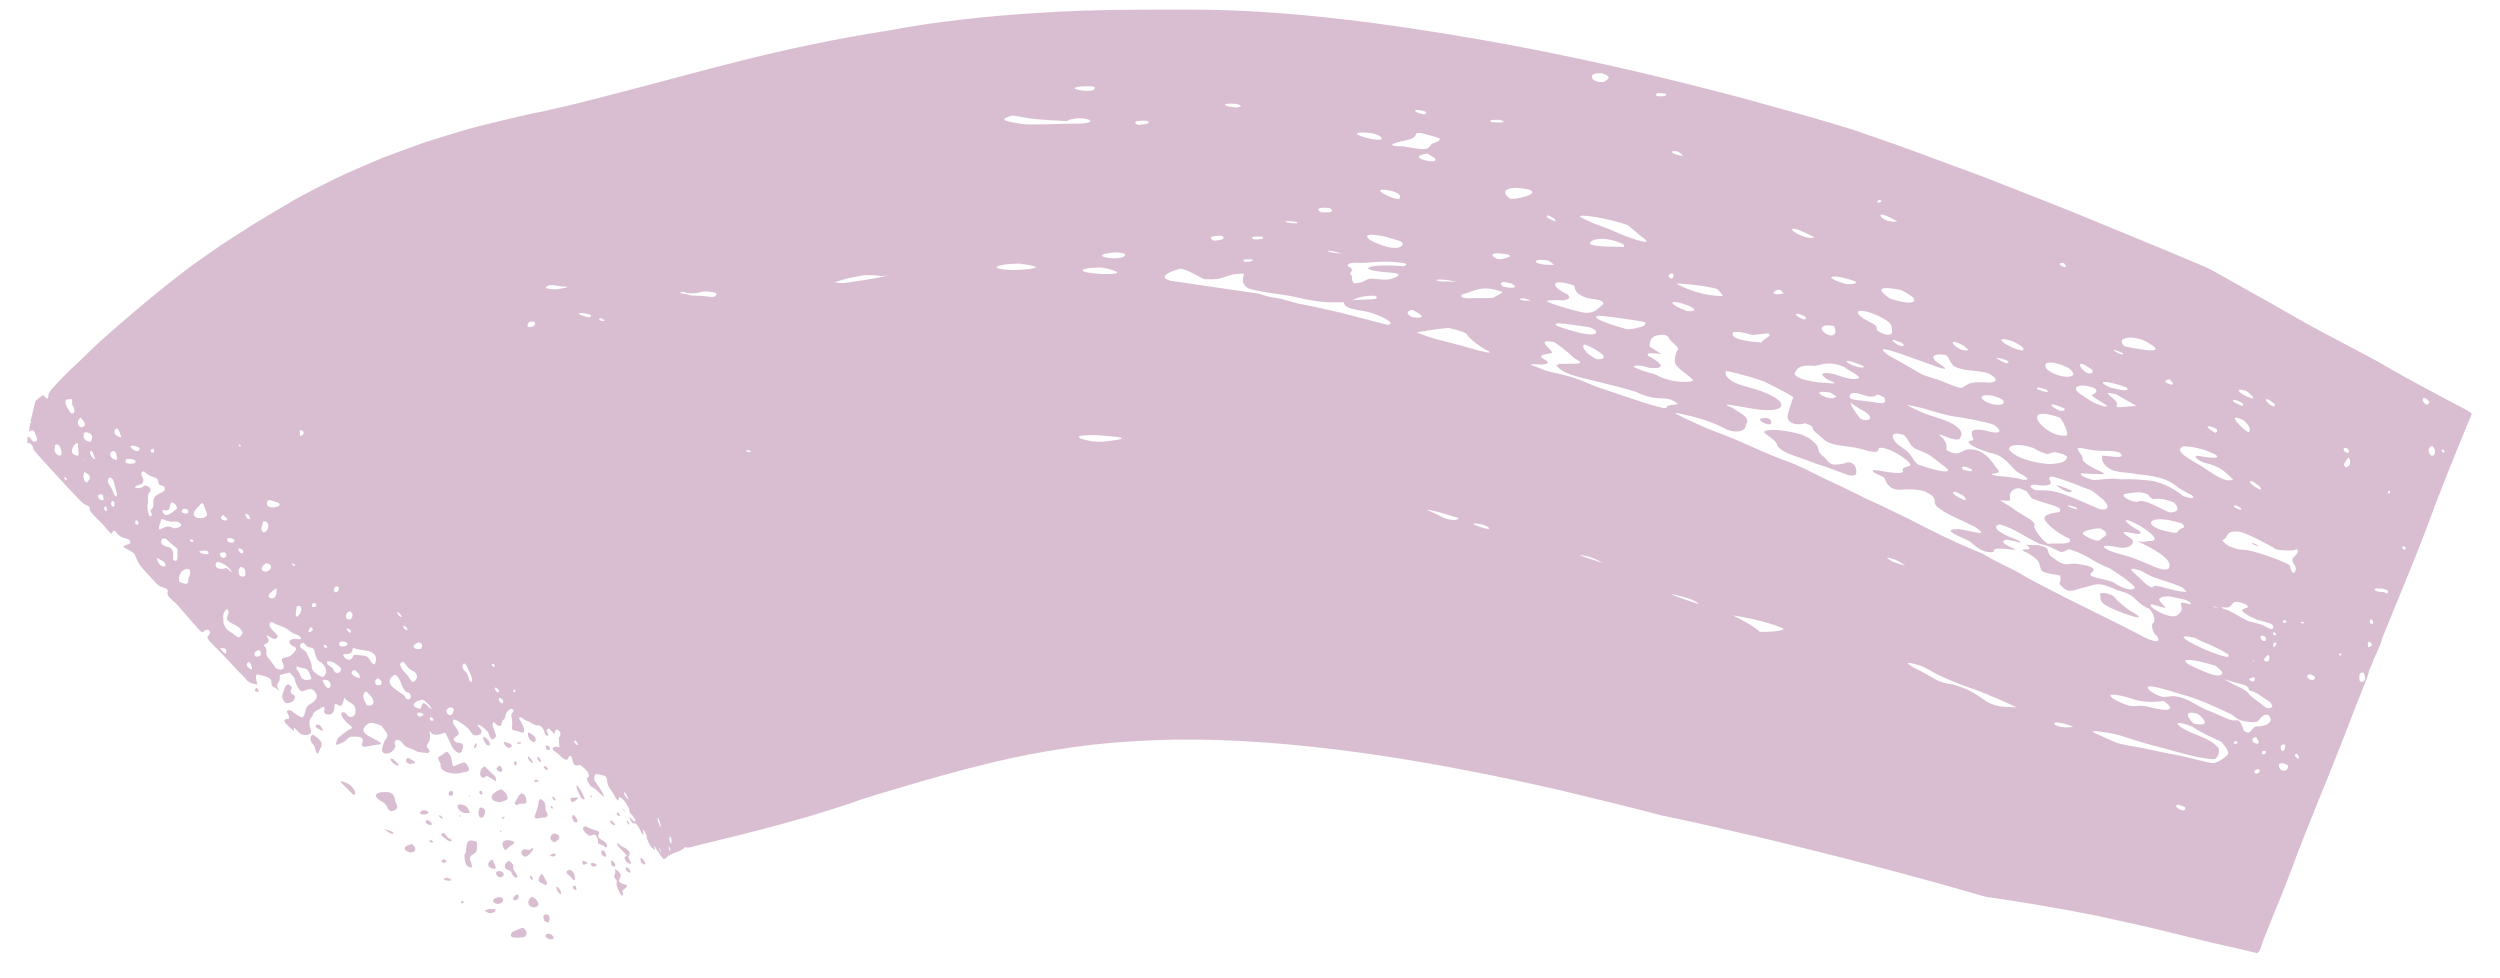 <?xml version="1.0" encoding="UTF-8"?>
<svg id="Livello_1" data-name="Livello 1" xmlns="http://www.w3.org/2000/svg" viewBox="0 0 413.88 161.99">
  <defs>
    <style>
      .cls-1 {
        fill: rgba(202, 163, 192, .71);
      }
    </style>
  </defs>
  <path class="cls-1" d="M409.19,68.56c-2.55,6.16-5.24,12.75-7.36,18.58-2.35,6.26-4.96,12.34-7.46,18.54-.19.86-.53,1.55-.88,2.34-.36.79-.46.82-.71,1.73-.32.8-.51.8-.69,1.75-.24.84-.57,1.53-.86,2.35-1.22,2.98-2.46,6.31-3.64,9.31-2.42,6.22-5.03,12.33-7.41,18.57-.99,2.77-2.36,6.27-3.64,9.31-.64,1.6-1.21,3.05-1.85,4.64-.28.68-.52,1.92-1.02,2.13-1.03-.25-1.89-.46-2.91-.71-4.08-.9-7.55-1.73-11.65-2.77-.93-.23-1.92-.46-2.92-.71-3.03-.67-6.11-1.37-9.17-2.05-6.48-1.26-12.83-2.34-18.36-3.12-12.92-3.77-24.82-6.79-36.37-9.6-5.76-1.31-11.49-2.7-17.15-3.84-5.64-1.49-11.2-2.82-16.91-4.2-10.91-2.49-22-4.68-32.76-6.17-10.76-1.49-21.2-2.31-30.82-2.2-4.79.1-9.42.36-13.92.86-4.5.54-8.93,1.26-13.48,2.25-4.57,1-9.38,2.28-14.67,3.8-2.54.76-5.08,1.52-7.6,2.25-.93.29-1.85.58-2.75.87-.87.33-1.76.63-2.71.94-.99.32-1.99.64-3.01.96-2,.63-4.24,1.27-6.5,1.89-4.51,1.25-9.43,2.46-14,3.57-.34.09-.64.16-.94.24-.38.09-.32.09-.44.12-.16.05-.34.09-.56.09-.35.21-.73-.25-.93.22-.1.02-.49.37-.72.43-.24.13-.61.17-.78.26-.2.09-.4.15-.58.28-.18.15-.35.26-.46.11.05.15-.18.34-.28.43-.12.1-.25.16-.37.2-.12.18-.64-.66-.83-1-.34-.39-.38-.43-.67-1-.26-.32-.19-.03-.02.34.11.35-.19.04-.61-.29-.13-.13-.82-1.41-.78-1.73.16-.19-.74-1.67-.6-.99.07.24.26,1.18-.27.3-.05-.15-.46-1.16-.92-1.47-.31-.18-.42-.03-.46-.02-.41-.42-.58-.82-.56-1.1,0,0,1.37,1.54.88.36-.32-.56-.48-.71-.77-.96-.34-.6,0-.24-.21-.83-.49-.91-.92-1.55-1.56-1.88-.3.33-.03,1.13-.73.02-.51-1.11-.9-1.24-1.23-2.12-.11-.49-.14-1.52-.64-1.42-.17-.08-1.14-.28-1.19-.3-.2.04-.32.2-.38.42-.05.25-.02.54.12.81.56.89,1.26,1.68,1.47,2.48.21.48-1.27-1.17-1.62-1.32-.66-.32-.81-.61-1.2-1.45-.08-.67.74.04.09-1.31-.72-.74-1.22-1.34-1.57-1.01-.72.01-.84-.35-.96-1.15-.27-.55-.04-.37-.49-.44-.16.38-.14.33-.33.62-.29.13-.75-.27-1.22-.67-.4-.49-.44-.4-.97-.78-.78-.81.69-.78.91-.58-.06-.26-.13-1.57-.1-1.63.57-.54.08-1.35-.4-1.34-.29.28-.21.22-.32.74-.36-.28-.7-.77-.97-.92-.34.17-.49.33-.11.85.18.52-.28.52-.57-.07,0-.47-.52-1.31-1.03-1.27-.73.06-1.41-.63-1.86-.75-.48-.16-.45-.22-1-.58-.35-.15-.46.14-.08.59.45.86.94,1.86.23,1.94-1.14-.51-1.5-.24-1.69-.69.12-.95.09-1.19-.08-2.11-.05-.32.32-.59.36-.82-.27-.54-.58-.33-.89,0-.66.47-.16,1.2-.98,1.63-.15,1.33-.65.95-1.42.21-.47.43.14,1.18.41,2.33,0,.08-.34.52-.63.58-.53-.39-.48-.71-.63-1.1-.59-.87-1.96-1.71-1.76-1.16.94.95.76,1.41-.19,1.58-.96.05-.78-.69-1.77-1.47-.12-.06-1.4-1.15-2.08-1.17-.37.93.64,1.14.88,2.31-.01.58-1.66.75-.37,1.5.49.04,1.55.07.89,1.28-.01.6-.82.77-1.64-.56-.17-.36-1.09-2.33-1.1-2.36-.05-.07-1.74.85-2.38,0-.56-.77.1.68-.29,1.43-.02.03-.42.54-.4.97.41.5.68.64.2.99-.06-.01-1.6-.07-2.02-.35-1.11-.65-1.53-.37-2.21-1.29-.23-.27-.09-.21-.64-.53-.73-.09-.74.45-.55.92.06.44-.64,1.5-1.73,1.31-.77-.22-.43-1.05-.05-2.07.91-1.12.34-1.25-.53-2.53-1.06-.4-1.92-.75-2.5-.07-1.82,1.61,2.32,2.28,2.5,3.15-.08-.03-.68.07-1.26.17-.56.1-1.12.2-1.13.21-.73.15-.97-.06-.71-.78.17-.58-.27-.78-.77-.84-.49-.05-1.09-.01-1.12,0-.7.15-.71.64-1.31.88-1.09.54-1.52.82-.98-.47.06-.32,1.17-1.03,1.8-1.5,1.35-.58.06-.69-.64-1.71-.32-.48-.46-.4-.51-1.19.68-.17.73.1,1.13.6,1.05.44,1.49-.57,1.1-1.62-.4-.52-.4-.44-.97-.79-1.29-.83-.43-1.19-1.06.35-.32.45.02.39-.73.23-1.13-.94-.04,1.1-1.33,1.55-.51-.04-.71.06-1.03-.49-.01-.05.43-.74-.19-.78-.95.69-1.51.6-1.7,1.58-.82.58-.39,1.73-.31,2.06.48.89-.68,1.28-1.66.84-.41-.38-.68-.75-1.1-1.06.07.66.1.65-.36.25-.83-.71-1.99-1.71-.44-1.68.01-.87-.23-.65-.36-1.22.1-.37.61-.19.75-.13,1.05.77,1.79,1.42,2.04.86.29-.48.31-1.65.95-1.9.44-.21,1.73-.99.98-1.99-.05-.07-.28-.64-1.04-.55-.35.07-.61.2-1.17.37-.52-.03-1.1-1.48-1.15-1.73-.08-.82-.58-.89-.81-1.36,0-.04-.44.05-.86.16-.43.12-.85.24-.86.24-.02.86.04.84-.31,1.32-.46.79.8,1.98.05,1.18-.89-.92-1.12-.18-1.15-1.66-.52-.68-1.35-.71-2.32-.96-.52.21.04,1.46,0,1.67-.13-.04-1.3-.08-1.89-.88-.75-.9-.93-.95-1.59-1.67-1.37-1.56-2.82-2.98-4.25-4.45-.36-.43-.77-.82-.32-1.11.41-.48.24-1.03-.38-.96-.82.39-.41.79-1.39-.2-1.28-1.39-3.18-3.78-3.86-4.35-.45-.37-.7-.58-1.08-1.09-.32-.54.17-.5-.2-1.14-.94-.38-1.07-.16-1.92-1.07-.74-.81-1.38-1.46-2.09-2.28-.82-.99-.81-1.13-1.29-2.31-.45-.61-1.76-1.07-1.9-1.31.45-.58,1.52-.17,1.01-1.12-.86-.41-1-.15-1.94-.9-.87-1.36-.9-.01-1.07-.11-.71-.6-1.42-1.63-1.66-1.83-.46-.48-1.46-1.28-1.94-2.09.31-.86-.57-.62-1.12-1.18-.77-.64-1.37-1.46-2.13-2.17-1.4-1.48-2.79-3.02-4.18-4.56-.28-.28-.72-.8-1.11-1.24-.37-.45-.69-.82-.72-.85-.29-1.39-1.02-1.02-1.06-1.14.07-1.42.06-1.3.98-.19.68-.07.84-.17.4-1.16-.56-1.74-1.2.46-1.02-1.09.06-.27.04-.64.17-.82l.13-.11v-.04c-.26-.29-.06-.08-.11-.15v-.03s.03-.1.03-.1l.09-.39c.13-.55.26-1.1.39-1.62.07-.26.14-.52.19-.78.08-.25.11-.54.31-.64.34-.28.68-.55,1.06-.77.18-.12.86,1.42.9-.12-.01-.24.56-.94,1.3-1.73.37-.39.78-.8,1.16-1.2.44-.43.85-.83,1.18-1.17.78-.69,1.53-1.44,2.38-2.27.91-.88,1.82-1.78,2.76-2.62,3.81-3.4,8.33-7.27,13.63-11.35,1.12-.88,2.59-1.89,4.02-2.9.72-.5,1.47-1.02,2.22-1.54.8-.52,1.62-1.04,2.44-1.58,3.2-2.11,6.69-4.11,9.56-5.82,1.4-.8,2.93-1.57,4.5-2.38,1.58-.81,3.22-1.62,4.93-2.36,1.7-.76,3.45-1.51,5.25-2.26,1.76-.67,3.56-1.33,5.37-1.98,1.83-.68,3.6-1.22,5.36-1.75,1.77-.53,3.56-1.08,5.27-1.52,1.69-.41,3.35-.81,4.98-1.21.81-.18,1.62-.38,2.42-.56.41-.08.81-.18,1.19-.26,6.41-1.29,13-3.1,21.22-5.25,1.12-.29,2.26-.6,3.4-.91,1.71-.45,3.43-.91,5.15-1.36l5.44-1.39c7.44-1.84,15.52-3.58,23.55-4.81,7.97-1.53,16.75-2.48,25.42-3,8.71-.58,17.29-.54,25.34-.53,16.09.03,32.9,2.43,47.4,4.93,15.08,2.62,29.41,5.97,43.34,9.65l10.35,2.87c1.73.47,3.41.99,5.11,1.5,1.7.5,3.4,1,5.07,1.62l5.03,1.74,4.95,1.81c3.29,1.22,6.58,2.44,9.89,3.66,3.13,1.23,6.34,2.48,9.58,3.76,3.25,1.27,6.53,2.58,9.75,3.94,3.23,1.33,6.47,2.66,9.67,3.98,1.58.67,3.16,1.33,4.73,1.98,1.55.68,3.13,1.23,4.56,2.1,3.14,1.76,6.19,3.47,9.18,5.14,2.96,1.72,5.87,3.38,8.82,4.94,2.57,1.36,5.14,2.73,7.76,4.1.93.51,1.87,1.03,2.83,1.6,3.57,2.08,7.58,4.17,11.19,6.1.81.44,2.32,1.1,2.55,1.56l-.11-.02ZM265.25,12.15c-2.89-.24-1.7,1.74.3,1.4.61-.43,1.5-.79-.3-1.4ZM402.18,66.49c-1.05-1.27-1.45-.3-.72.37.51.39.75-.24.72-.37ZM275.76,15.53c-.37-.09-2.07-.35-1.48.38,1.96.17,1.52-.35,1.48-.38ZM10.96,66.17c-.45.42.37,1.77.81,2.26.61.14.65-.3.44-.96-.35-.58-.29-.6-.26-1.37-.01-.05-.89.02-.99.06ZM9.2,73.62c-.05.09-.1.19-.13.28l-.02.07c.24.26.06.08.12.14h0s-.03.03-.03.03c0,0-.04.07-.06.1-.11.09-.05.32.01.5.13.35.42.62.82.7.67-.09-.04-1.75-.21-1.79-.27-.09-.32-.1-.49-.04h0ZM13.31,69.16c-.64.5-.52,1.4.17,1.6,1.26-.27.03-1.5-.17-1.6ZM341.66,43.53c-1.9-.12.98,1.39.21.25-.14-.17-.07-.08-.21-.25ZM14.05,71.56c-.55.71-.06,1.55.97,1.56.63-1.13-.14-1.42-.6-1.53-.24-.02-.12-.01-.35-.02h-.02ZM12.45,73.49c-.77.96-.73,1.67.1,1.9.43.17.5-.01.47-.39-.02-.2-.05-.42-.08-.69-.01-.13-.03-.26-.03-.42-.02-.16,0-.29.06-.38,0-.09-.45-.2-.51-.02h0ZM11.52,75.58c.17.05.17.21,0,0h0ZM10.67,79.01c0,.62.41.53.37.22-.23-.26-.28-.28-.37-.22ZM404.54,74.48c-.54-.17-.35.34.19.51-.12-.38-.14-.44-.19-.51ZM336.7,42.16c1.04.58-2.39-.54,0,0h0ZM312.39,33.18c.08.09-1.34-.41,0,0h0ZM402.69,73.82c-.42.05-1.06.8-.21,1.6.81.19.83-1.07.21-1.6ZM311.51,33.32c-.65-.75-1.2.79,0,0h0ZM13.57,75.69c.03.09.59.64.62.66,0-.04-.59-.64-.62-.66ZM277.69,25.06c-1.68-.25-.78.59.97.75-.44-.46-.55-.55-.97-.75ZM19.26,70.92c-.7.52-.21,1.38.83,1.46-.36-1.24-.62-1.44-.83-1.46ZM14.97,74.62c-.37.91,1.34,2.06.6.93-.19-.73-.24-.8-.6-.93ZM314.07,36.64c-4.55-2.7-2.7.46-.01.02,0,0,0,0,.01-.02ZM248.33,19.84c-.59-.04-2.1,0-1.45.35,1.96.26,2.67-.03,1.45-.35ZM180.72,14.28c-6.9-.06,1.29,1.71.46.09-.31-.06-.15-.03-.46-.09ZM13.95,78.16c-.1.22-.14.44-.15.66,0,.06,0,.11,0,.16v.04s.01,0,.01,0c-.09-.1.12.15.1.12v.06s-.01.16,0,.23c.04.14.11.27.24.34.07.04.13.06.23.08.04.01.09,0,.14.01h.08s0,0,0,0h0s-.21-.2-.1-.11l.03-.02c.8-.87.11-1.23-.59-1.61v.03ZM379.76,65.17c.55.81-.78.15,0,0h0ZM235.92,18.45c-2.14-.67-2.24.16-.07.5.34-.28.35-.34.07-.5ZM18.62,74.69c-.97.52.09,1.6.8,1.38-.15-.32.02-1.52-.8-1.38ZM20.05,73.98c.69-.22-.09.5,0,0h0ZM210.29,17.67c.12.03-.22,0,0,0h0ZM204.54,17.19c-2.29-.18-2.35.36-.03.6,1.38-.06,1-.45.03-.6ZM21.56,73.91c-.06.1,1.47,1.54,1.55.25-.61-.33-.99-.4-1.23-.38-.24.02-.32.13-.33.13h0ZM16.18,81.97c-.03.29.31.71.56.82.12.06.24.04.36-.03.03-.02.06-.05.08-.08l.03-.06c.08.09-.11-.13-.09-.11h0s-.01-.06-.01-.06c0-.13-.02-.29-.06-.49-.25-.15-.42-.19-.56-.16h-.05s.09.13.09.13l-.02.02h-.11s-.2.05-.2.05l-.02-.03ZM376.48,66.8c-1.75-1.4-1.42-.41-.97-.07,1.18,1.06,1.23.3.97.07ZM354.8,56.3c-2.67-.94-4.49-.12-3.04,1.05,6.29,1.28,5.89.51,3.54-.8-.33-.17-.17-.08-.5-.25ZM167.46,19.15c-2.14.67-1.27.9,1.65,1.36,1.29.28,7.68-.12,8.97-.03,5.16-.06.92-1.65-1.52-.44-8.04-.33-7.42-.88-9.09-.9h0ZM20.93,76c-.74,1.02,1.19.74,1.26.72.86-.53-.59-.87-1.26-.72ZM18.62,77.92c.49.21.28.4,0,0h0ZM371.89,64.72c-2.1-.68-1.36.48.89,1.23.73,0-.33-.72-.89-1.23ZM235.41,22.06c-1.91-.26.04.66-2.75,1.19-.55.1-4.43.97-.34.98,3.79.68,3.99.64,4.65-.35.88-.52,1.27-.31,1.41-.95-.39-.18-2.88-.88-2.97-.88v.02ZM18.21,79.03c-.51.26-.42.76-.06,1.33.43.63.31.52.66,1.29.16.52.84,1.13.39-.56-.06-.22-.21-.79-.33-1.2-.1-.41-.29-.77-.67-.86ZM388.63,74.26c-1.16-.45-.54.88.16.69.2-.23,0-.55-.16-.69ZM227,22.03c-5.32-.52-.23,1.33,1.69,1.07.23-.59-.94-.89-1.69-1.07ZM25.31,74.28c-.75.22-.21.78.08.67.28-.39.04-.65-.08-.67ZM20.98,78.24c.89.06-.47,1.26,0,0h0ZM17.45,83.83c-.51.3,0,.91.24.75.08-.62-.22-.75-.24-.75ZM189.86,20.01c-2.3-.17-2.2.38-1.45.66,2.29-.11,1.87-.52,1.45-.66ZM297.49,37.94c-2.51-.47,1.54,1.97,2.88,1.35-.62-.39-1.99-.95-2.88-1.35ZM18.52,82.98c-.29.54-.07.89.35.88.24-.59-.08-1.11-.35-.88ZM371.17,66.68c-1.77-.88-1.66-.38-1.29-.1,1.89,1.05,1.6.45,1.29.1ZM388.89,75.78c-.24.03-.49.42-.69.85-.24.38-.32.06.09.72,1.11-.11.75-1.27.6-1.56h0ZM23.49,78.12c-.28.5.2.99.26,1.37-.03.46-.33.72-.45.68-1.15.32-1.23.66-.39.64.48.03.53-.16,1.14-.46.24.13.99.24.86.9-.35.57-.35.37-.43,1.18.09.66-.01,1.04-.07,1.2-.07.72.22,1.94.47,1.87.53-.33.11-.48.04-1,.37-.49.47-.36.48-1.1-.04-.16-.05-.91.34-1.29.77-.6,1.96-.69,1.41-1.59-.59-.25-.86-.14-.93-.67-.1-.52-.01-.7-1.41-1.07-1.21-.79-.78-.86-1.3-.65h-.02ZM351.36,58.45c-1.79-.91-1.95-.43-.09.25.27-.11.28-.14.09-.25ZM353.6,59.72c.21.16-.77-.24,0,0h0ZM236.32,25.43c-3.58.51.61,1.54,1.2,1.21.38-.4-.18-.54-1.2-1.21ZM359.19,62.8c-1.2.19-.66.53-.12.77.55.19,1.12.2.12-.77ZM395.58,81.21c-.28.03-.43.78.04.46.07-.28.07-.34-.04-.46ZM371.43,69.59c-3.4-1.7.19,1.86.86,1.96.67-.73-.84-1.93-.86-1.96ZM192.79,24.02c.14.04-.84.03,0,0h0ZM38.03,68.92c.3,0-.2.77,0,0h0ZM314.68,48c-1.17-.22-5.41-1.03-1.77,1.44,3.66,1.18,4.63.55,3.65-.32-1.24-.86-1.45-.87-1.88-1.12ZM253.11,31.38c-3.34-.74-5,.13-3.16,1.48.51.31,5.33-.69,3.16-1.48ZM36.48,71.49c.64.29.2.69,0,0h0ZM38.62,70.33c.77-.18.15.35,0,0h0ZM22.49,86.13c-.3.57.06.71.22.76.56-.3-.06-.82-.22-.76ZM307.11,46.57c-3.87-1.4-5.79-.75-1.46.45.72.08,2.07-.02,1.46-.45ZM346.39,61.23c-3.98-2.87-1.16,1.5.05.42-.04-.35-.04-.41-.05-.42ZM333.32,56.54c-4.2-1.37-.78,1.2,1.53,1.5.45-.4-.26-.81-1.53-1.5ZM352.04,64.15c-2.95-1.13-5.55-1.32-2.67.01,3.38.9,2.94.16,2.67-.01ZM269.44,37.27c-2.55-.98-8.59-2.06-7.78-1.32.24.16,2.14,1,2.45,1.14,2.11.8,1.63.52,3.71,1.46.44.25,7.05,2.79,3.95.64,0,0-2.18-1.85-2.33-1.93h0ZM23.13,88.35s-.41.64,0,0h0ZM393.06,83.4c.36.59-1.13-.06,0,0h0ZM366.92,70.98c-1.81-.78-1.97-.41-.24.66.42,0,.44-.37.24-.66ZM341.35,60.41c-2.05-.62-3.22-.58-2.52.69,2.05,1.75,6.04,1.7,3.66-.15-.15-.07-.28-.13-1.15-.54ZM354.13,65.77c.23.14-1.08-.39,0,0h0ZM28.34,83.16c-.52,1.11.07,1.37-1.23,1.33-.42-.22-.25.48.35.8.6,0,1.88-1.04,1.86-1.18-.18-.72-.67-.96-.98-.95h0ZM256.35,35.67c-.31-.01-.81.28,1.14.97.22-.34-.87-.88-1.14-.97ZM39.59,73.57c-.3.29.31.44.34.26-.29-.22-.32-.26-.34-.26ZM229.98,31.53c-3.71-.68.57,1.56,1.65,1.41.39-.48,0-.83-.51-1.07-.25-.11-.53-.2-.75-.25-.22-.06-.37-.09-.39-.09ZM26.77,85.9s-.74,1.67-.32,1.76c.98-.42,1.29-.78,2.31-.19.08.03,2.28-.29.59-1.12-.16-.06-1.36.19-2.09-.3-.41-.12-.46-.14-.5-.14ZM350.32,65.28c-3.41-.86.67.9.12,1.77-.4.66,1.46.21,3.18.17.19-.02-2.88-1.67-3.3-1.94ZM321.87,54.89c.21.11-2.51-.95,0,0h0ZM91.03,47.2c-1.72.6.58.76,1.23.68.45-.07.85-.15,1.17-.21.22-.04.37-.09.45-.12.14-.07.07-.15-.67-.1-1.37-.22-1.65-.25-2.18-.26h0ZM363.98,71.74c.3.15-.4-.18,0,0h0ZM346.69,64.23c-2.43-.95-4.37-.11-1.79,1.32.9.62,1.51,1.13,3.38,1.73,1.42.11-.4-.56-2-1.8,0-.18,1.46-.54.4-1.25ZM241.8,34.13c.35.15-.22.06,0,0h0ZM30.41,84.21c-1.29.83,1.63,1.28.54.06-.47-.05-.53-.07-.54-.06ZM332.28,59.68c-2.19-.75-2.28-.46-.15.47.48-.15.5-.2.15-.47ZM325.1,57.24c-3.7-2-.88,1.31.8.72-.66-.58-.74-.67-.8-.72ZM310.75,52.19c-3.84-1.59-3.98-.31-1.59.91,1.95.98,1.35.85,1.6,1.61.86.6,1.99,1,2.47.44,0-1.27.17-1.69-2.48-2.95ZM268.72,40.42c-2.78-1.33-5.43-1-5.54-.04.9.57,4.83.43,5.71.5-.07-.37-.09-.42-.17-.46ZM272.4,41.73c.1.03-.03.14,0,0h0ZM390.54,85.57c.13.16-.07.06,0,0h0ZM294.72,47.99c-.94-.17-2.14,1.14.57.59-.41-.47-.48-.54-.57-.59ZM26.87,89.16c-.5.81-.03,1.2,1.22,1.47,1.02.63.35,1.97.67,2.11.86.46.58-.7.61-1.88-1.93-1.54-1.84-1.82-2.25-1.68-.16,0-.08,0-.24,0ZM33.37,83.3c-.78.95-1.9,1.62-.9,2.38,1.06.32,2.22-.08,1.66-1-.02-.02-.31-.82-.37-.98-.06-.27-.1-.31-.39-.41h0ZM366.7,75.21c-1.96-.8-1.49-.71-3.53-1.16-1.82-.23-1.76-.25-2.17.17-.74.83,2.7,2.38,4.15,3.41,1.7,1.15,3.51,2.34,4.55,1.74-1.36-1.17-1.84-2.12-4.84-2.78-1.79-.78-1.51-1.23-.92-1.13,2.98.56,3.66.34,2.74-.25h0ZM25.97,92.39c.07.66.69,1.62,1.28,1.35.1-.05.16-.1.19-.16v-.04s.02,0,.02,0h0s.06.07-.06-.08h0c0-.05-.01-.08-.03-.13-.06-.15-.21-.3-.4-.43-.04-.03-.09-.07-.14-.09l-.07-.05-.02-.03h0s-.06-.07.06.08l-.02-.02c-.1-.04-.21-.11-.31-.17-.2-.11-.37-.17-.45-.2v-.04ZM398.2,90.55c-.58-.32-.51.15-.49.19.52.63.59-.03.49-.19ZM338.66,64.45c-1.87-.61-1.43-.05-1.33,0,1.83.73,2.01.42,1.33,0ZM102.37,48.26c.22.09-.54.54,0,0h0ZM343.27,66.44c.5.62-.98.06,0,0h0ZM321.99,58.73c-2.4-.28-2.5.65-.54,1.73,1.95,1.43-1.53-.03-4.9-1.22-3.36-1.21-6.55-2.29-3.84-.37,1.09.57,4.94,2.8,5.61,3.17,2.01.73,1.98.59,2.98.99.84.32,2.7,1.17,3.41,1.2,1.43-.66.79-.99,3.76-.95,1.85.29,2.92-.44.5-1.54-2.08-.54-3.63-.18-5.58-1.15-1.15-1.5-.52-1.36-1.39-1.88h0ZM220.13,34.44c-2.11-.23-2.19.28-1.42.7,2.11.15,2.1-.26,1.42-.7ZM49.63,71.24c-.02.68,0,.85.12.95.72-.22.7-1.01-.12-.95ZM29.72,88.97c.65.05.26.41,0,0h0ZM372.99,79.71c-1.99-.45,2.5,2.54,1.04.76-.65-.49-.77-.57-1.04-.76ZM314.69,56.67c-1.87-.69-1.61-.39-.7.3.94.58,1.74.3.7-.3ZM276.88,45.25c-1.23.22-.37,1.14.02.76.25-.29.26-.37-.02-.76ZM284.18,47.8c-1.69-.49-6.35-.95-6.6-.83.46.31,3.79,2.06,7.61,2.03.1,0-.65-1.05-1.01-1.19h0ZM254,40.76s-2.41-.65,0,0h0ZM229.35,36.38c1,.44-3.42-.03,0,0h0ZM298.79,52.37c-2-.9-1.53-.16-.99.14,1.39.83,1.27.02.99-.14ZM209.25,34.64c1.5,1.15-5.51-.03,0,0h0ZM88.46,53.29c-.88-.24-1.2.22-1.09.84,1.22.16,1.39-.64,1.09-.84ZM31.53,89.23c-.3.54.47.67.5.25-.31-.2-.37-.23-.5-.25ZM341.57,67.53c-4.43-1.89.02,1.57.26.15-.17-.11-.09-.05-.26-.15ZM303.62,53.96c-3.83-.57-1.33,1.95-.11,1.53.55-.45.34-.89.11-1.53ZM96.4,51.81c-.99-.02-.54.36.49.57.81.42,1.58-.18.26-.44-.61-.05-.59-.12-.75-.14ZM390.78,89.25c.06.07-.29-.09,0,0h0ZM76.08,58.38c1.8-.53-1.62.87,0,0h0ZM36.91,85.27c-1.25.85,1.58,1.35.43.34-.27-.25-.32-.29-.43-.34ZM348.41,70.74c.67.57-2.33-.17,0,0h0ZM112.97,48.31c-1,.26.24.23,1.32.57.14.11,2.07.05,2.58.18.82.08,1.64.32,1.77-.48-.16-.14-1.39-.4-2.16-.32-1.18.31-1.91.33-2.41.29-.48-.04-.69-.17-.71-.19-.26-.02-.13-.02-.39-.04ZM74.29,59.55c.39.32-2.23.41,0,0h0ZM33.21,89.32c.17.09-.03.29,0,0h0ZM256.2,43.1c-3.07-.41-2.38.92,1.08.73-.57-.48-.7-.56-1.08-.73ZM214.53,36.72c-2.26-.34-2.3.17-.02.27.41-.07.42-.11.02-.27ZM38.93,84.46c.4-.03-.68.98,0,0h0ZM35.33,87.66c.5.16.22.42,0,0h0ZM249.76,42.16c-4.36-.84-2.38.96-1.17.73,1.3-.32,1.67-.4,1.17-.73ZM99.48,52.67c-.47.18-.48.13.11.46.13.05.87-.04.31-.22-.14-.15-.19-.17-.41-.23h0ZM341.02,69.15c-7.38-2.61-2.23,3.61,1.17,2.93.21-.64-.7-2.47-1.17-2.93ZM229.01,39.11c-4.16-.83-2.69.62-.9,1.24,2.29,1.02,4.42.89,4.04-.25-.82-.41-1.49-.51-3.14-1ZM32.97,91.27c.13.38,1.32.65,1.56.39-.01-.88-1.37-.37-1.56-.39ZM30.35,94.4c-.41.26-.62.72-.7,1.12l-.02.15v.07s0,.03,0,.03h0s0,.02,0,.02c-.05-.06.06.08.05.07-.02.08-.03.15-.04.2-.01.12,0,.21.04.22,1.19.57,1.55.6,1.5-.51.52-.94.39-1.81-.45-1.54-.29.13-.33.15-.36.16v.02ZM331.48,66.13c-2.87-1.51-5.19-.33-1.58.81,2.13.33,1.98-.44,1.58-.81ZM100.73,53.29c.07.05-.1.1,0,0h0ZM41.93,83.98c.48-.08-.1.45,0,0h0ZM40.64,85.05c-.11.88,1.22,1.4.59.29-.27-.23-.35-.27-.59-.29ZM279.52,50.59c-3.64-1.31-3.33-.22-.23.91,2.08.12.96-.59.23-.91ZM44.35,82.85c-1.02,1.87,3.04,1.08,1.67.36-.77-.17-1.05-.5-1.67-.36ZM37.79,89.07c-.83.74,1.3,1.19.99.26-.44-.26-.9-.27-.99-.26ZM350.9,74.92c-1.74-.54-2.18,0-5.09-.5-3.63-.88-.71.7-1.03,1.72.89,1.5,5.85,2.6,2.25,2.32-.11.02-1.1,0-2.53-.11-.15.6,1.78,1.06,2.17,1.14,2.23-.2,2.8-.37,4.61-.13,1.63-.12,3.6.12,4.57.18,2.98.43,5.09,2.2,5.65,2.63.68.17,2.12.64,1.39-.18-.42-.26-2.11-.99-2.65-1.57-2.3-1.77-5.27-1.69-6.64-1.96-2.11-.38-1.69-.07-3.75-.55-2.35-1.06-1.84-2.47-1.76-2.49,2.92.35,3.51.34,2.97-.37-.11-.08-.06-.03-.17-.11h.02ZM244.22,43.59c.49.18-.28.04,0,0h0ZM208.98,39.19c-1.91-.14-2,.2-1.37.44,2.09.06,1.4-.43,1.37-.44ZM370.19,83.67c-.21-.05-1.12.15.82.76.02-.32-.07-.41-.82-.76ZM292.74,55.17c-.98.12-1.09.12-2.62.3-.11-.02-2.24-.73-3.21-.46-.63,1.22,2.83,1.56,4.7,1.69.52-.87,1.84-.95,1.13-1.52ZM260.59,47.27c-3.41-1.19-4.25-.22-1.57,1.24.67.24,1.44.93-.16,1.21-.11,0-2.06-.1-2.72.08-.68.09,3.51,1.42,6.09,1.97,1.97.16,2.43-.91,3.22-1.42,0-.63-.71-.69-2.7-1.01-2.54-.86-1.9-1.97-2.17-2.08h0ZM231.3,41.87c.13.16-.68.06,0,0h0ZM202.28,39.02c-2.11.02-2.05.36-1.38.82,1.93-.06,1.88-.53,1.38-.82ZM36.41,91.56c-.05,1.34,1.78.75.76-.14-.6.06-.73.13-.76.14ZM308.26,60.5c-4.35-1.79-2.3.09-.11.35.56-.03.57-.08.11-.35ZM132.73,47.1c1.89.21-4.69,1.23,0,0h0ZM381.62,89.25c.64.96-1.56-.6,0,0h0ZM35.8,93.12c-.38.74.29,1.28,1.46.98.37-.26.56.37,1.15.64-.46-.88-1.26-1.37-2.19-1.72-.12,0-.17.03-.41.12h0ZM222.05,41.93c-3.9-1.03-2.08.06,0,.02v-.02ZM143.16,45.55c-1.88.3-3.42.6-5.02,1.21,1.78.21,1.83.05,3.89-.24,2.95-.4,6.41-1.16,3.89-.81-.97-.18-2.34-.17-2.75-.16h0ZM43.55,86.34c-.29.91-.45,1.62.1,1.8,1.12-.25.96-2.13-.1-1.8ZM305.53,60.86c-2.66-1.33-4.68-.26-5.15-.28-2.64-.28-2.91.53-3.32,1.31.58,1.16,4.61,1.52,5.12,1.48,1.98.23,2,.15.18-.64-1.45-1.08-.33-1.14,1.4-.76.41.1,3.3,1.31,4.07.53-.7-.77-2.23-1.39-2.31-1.62h0ZM232.39,43.55c-3.6-.54-5.57.05-7.23-.04-.93-.05-2.07-.05-2.04.52,1.68.89-.26.87.72,1.67-.15.54.21,1.21.35,1.22,2.12-.25,1.19-.38,2.63-.8,1.51.03,2.87.5,4.31-.26,1.84-1.03-3.25-.48-4.68-1.4.48-.86,5.75-.39,5.97-.39.54-.27.53-.33-.02-.52ZM39.44,90.8c.01.24.25.92.77.8.26-.82-.6-.8-.77-.8ZM250.18,46.93c-2.11-.63-1.8.16-1.4.49,1.96.5,2.65.07,1.4-.49ZM31.37,101.3c.12.01.06.11,0,0h0ZM330.1,70.32c-1.47-.54-6.05-1.35-6.42-1.34-2.68-.41-5.22-1.57-7.97-1.94,2.51,1.47,4.25,1.82,6.12,2.49,1.88.66,3.5,1.9,2.7,2.89-.22,1.31-4.98-1.59-2.98.04.85.89.73,1.61.65,2.01,2.78,1.66,2.13-.75,5.18.11,2.14.79,2.73,2.62,3.36,3.1.59.83-.51.53-.99.82.23.46,2.98.24,5.15.92,1.28.07.86-.34-.88-1.25-.75-.43-1.95-2.51-3.81-3.01-1.65-.31-5.95-2.03-3.58-2.28.39-.23-1.58-2.23,1.85-1.65,3.62,1.02,2.57-.32,1.61-.89v-.02ZM184.79,41.77c-5.44.42.15,1.56,1.37.64.29-.32.02-.54-1.37-.64ZM380.17,90.88s-.11.31-1.12.25c-.83,0-1.79-.02-2.33-.23-.45-.37-4.4-2.46-5.75-2.83-2.68-.39-1.94.83-2.91,1.31-.03.02-.55.03.93,1.02,1.79.74,2.04.55,3.06.67.5.09,1.89.46,3.39.98.75.25,1.54.54,2.25.84.36.15.7.31,1.01.46l.21.11.06.07s.09.07.12.11c0,0,.1.52.27.87.17.35.41.55.69-.08.23-.84-.74-1.07-.52-1.96.01-.1.95-.8.91-1.31-.21-.21-.25-.24-.31-.28l.03.02ZM241.09,46.63c-4.12-.86-4.1.1-1.31-.03,2.04.09,1.37.05,1.31.03ZM395.33,97.82c-.46-.35-1.08-.4-1.11-.38-.71.05-.67-.19-1.17.18.73.63,1.67.16,2.1.67.14-.07.21-.34.18-.45v-.02ZM341.58,75.21c-2.01-.63-1.47-.26-2.61-.04-.15-.02-1.68-.48-2.29-.99-2.23-.8-4.26-.62-4.04.27,1.06,1.47,4.29,2.19,6.62,2.39,1.11-.1,2.9-.11,2.93-1.26-.41-.25-.2-.13-.61-.38ZM272.3,53.32c-2-.4-6.91-1.04-7.55-1.06-1.98.27,2.15,1.56,4.67,2.27.25,0,3.59-.36,2.89-1.2ZM248.62,48.3c-3.39-1.2-4.33-.12-6.59.45-.51.65,1.1.66,1.29.63,2.05-.09,1.57.03,3.8-.06,1.5-.85,1.76-.86,1.49-1.03h0ZM207.42,42.99c-2.23-.26-1.44.31-1.34.37,1.12.03,1.49-.3,1.34-.37ZM168.72,43.63c-3.75.07-5.48.85-1.32,1.09.49,0,6.73-.2,2.69-.88-.67-.1-.82-.13-1.38-.21ZM252.32,49.4c-1.34-.08-.56.57,1.15.33-.76-.23-.38-.11-1.15-.33ZM79.2,65.85c.32,0-.39.32,0,0h0ZM39.73,93.91c-.53.72-.15,1.93.85,1.43.24-1.36-.51-1.54-.85-1.43ZM359.82,83.16c-3.49-1.36-3.09.27-4.16-1.25-1.02-.64-2.47-.38-4-.11-.54.43,1.18,1.32,2.2,1.28,1.02-.74,4.48,1.55,5.36,1.76,2.01-.03,1.16-1.26.62-1.68h-.02ZM311.89,65.78c-1.91-1.02-.49.04-2.57-.14-1.88-.53-2.12-.73-2.93-.46-.67,1.14.46.92,3.94,1.41,1.91.43,1.92-.07,1.6-.8-.02-.02,0,0-.04-.03v.02ZM385.44,94.44c.52.63-.9.33,0,0h0ZM275.69,55.44c-2.46-.12-2.59.93-2.59,1.94,1.03.61,1.77,1.15,1.93,1.26-.2-.03-2.86-.52-2.13.28,1.46.77,3.67,2.3.16,1.97-2.2-.68-2.77-.26-2.55-.11,1.65.77,3.19,1.1,3.56,1.23,2.88,1.6,6.16,1.27,6.18.98.05-.5-2.55-1.76-2.96-2.96-.1-.74.25-2.07.57-2.24-.23-.7-1.51-1.32-1.69-2.04-.31-.2-.16-.09-.47-.29h0ZM182.22,44.28c-2.01.02-3.01.26-2.99.5.01.23,1.04.44,3.05.58,5.36.15,1.17-.96-.05-1.07h0ZM373.98,90.44c-1.39-1.03-1.66-.3,0,0h0ZM195.49,44.47c-.51.09-4.46,1.24-1.73,2.01,1.75.26,11.46,1.68,14.63,2.14,2.15.69,1.65.46,3.82.89.35.1,2.53.71,2.81.77,2.16.4,4.31.88,6.69,1.43,2.35.6,4.94,1.28,7.97,2.06,1.76-.13-1.25-1.69-3.56-2.21-3.51-.52-3.48-.91-3.67-1.52-3.6.13-5.1-.21-8.92-1.06-.47-.13-5.82-.73-6.92-1.29-1.58-.91-.41-2.39-.74-2.4-3.67.11-2.55,1.13-6.49.93-.27-.03-2.69-1.58-3.91-1.74l.02-.02ZM385.12,95.24c.08,1.11-1.35.06,0,0h0ZM343.16,78.22c1.21.5-1.25-.38,0,0h0ZM263.02,54.14c-1.6-.15-6.88-1.21-5.15-.13,7.52,2.65,7.13.7,5.15.13ZM253.13,51.9c.34.26-2.97-.3,0,0h0ZM216.36,46.35c1.75.45-2.73.23,0,0h0ZM44,93.27c-1.05.62-.78,1.52.2,1.35,1.11-.56.67-1.25-.01-1.37-.13.01-.06,0-.19.02ZM381.61,94.68c0,.05-.04.07,0,0h0ZM303,64.99c-4.33-.71.39,1.8,1,.63-.66-.42-.33-.21-1-.63ZM306.43,66.6c-.23.26.64,1.59,1.53,2.67.88.68,3.27.12-.12-1.62-.53-.39-1.36-.8-1.4-1.04ZM37.49,100.85c-.88.91-.4,1.58-.52,2.17.3.91.5,1.28,1.51,1.8.55.4.51.44.97.7.5-.11.72-.68.71-.84-.48-1.03-1.36-1.17-2.21-1.75-.81-.54-.06-.98-.11-1.8-.23-.28-.28-.3-.37-.28h.02ZM361.18,86.65c-5.78-1.85-6.94.54-1.84,1.45,1.73.39.71-.38,2.16-.74.14-.27.1-.35-.32-.71ZM381.27,95.58c0,.12-.39-.04,0,0h0ZM346.08,81.13c-2.68-1.01-5.18-2.06-6.49-2.25-.93.28.5,1.12-.42,1.39-.73.24-1.86.05-2.33-.06-1.4.11-.22.99.55.97,2.6-.02,3.05-.07,10.19,3.11,2.38.36.88-1.37.57-1.6-1.12-.88-1.33-1.16-2.06-1.57h-.01ZM291.85,63.1c-2.16-.81-5.94-1.75-6.12-1.65-.32.84.75,1.86,3.29,2.54,7.48,1.87,7.65,4.63,1.55,3.74-2.85-.44-6.48-1.29-3.79-.22,1.71,1.1,3.04,1.68,2.25,2.81.03,1.37-2.19,1.37-3.57.59-2.15-1.15-4.5-1.85-7.88-2.54-1.37-.26,4.31,2.23,5.23,2.64.47.18,1.57.6,2.92,1.11,1.34.55,2.92,1.21,4.36,1.87,2.84,1.28,3.96,1.72,6.86,2.79,1.69.7,5.35,2.61,5.59,2.69,1.2.53,2.84,1.32,4.2,1.99,1.35.67,2.44,1.2,2.49,1.23,3.11,1.38,3.61,1.73,6.69,3.17,3.2,1.66,7.19,3.74,12.24,5.77,3.24,1.92,4.93,2.46,6.54,3.47,1.38.87,6.01,3.17,7,3.72,2.39,1.2,10.12,4.99,12.09,6.04,1.92,1.13,4.27,2.01,3.32.43-.94-.6-.92-2.03-.71-2.09.71-.59-.26-2.24-.65-2.44-2.78-1.23-1.63-2.15-5.18-3.03-3.63-1.64-3.36-.89-5.7-.45-1.96.53-2.45,1.11-3.95-.64.25-.46.25-.96.15-1.35-1.73-.38-2.14-.25-3.12-.82-.52-1.43-.03-1.51-2.08-2.81-3.11-1.4,1.71.04-.45-1.52,1.41.31,1.62-.26,3.37.55.43.47.18.98.8,1.44,2.25,1.72,2.3,1.23,3.84,1.17,3.44.4,3.41.94,2.93,1.44-1.17.83,1.37.91,3.4,1.6,2.66,1.81,3.91,1.26,3.61.8-.56-.68-2.44-2.01-4.11-3.05-3.39-1.34-3.2-2.06-6.68-3.15-.42,0-.89.55-1.45.43-1.49-.61-1.53-.93-3.43-1.31-2.79-1.34-4.16-2.55-6.66-3.25-1.2.31-.74,1.23,2.99,2.61,1.57.87-.9-.03-1.95-.08-.92.29-.33.83,1.45,1.54.88.54-3.86-.73-3.43.48-2.05.42-3.51-1.45-4.1-1.79-2.75-1.21-4.37-2.02-1.68-1.97,2.57.41,5.12,1.32,2.68-.34-1.4-.74-4.77-2.15-5.53-2.81-2.46-1.5.25-1.6-2.86-3.13-3.05-.77-4.28.29-5.67-.69-.69-.64-.66-.78-.95-1.48-.57-.54-2.29-.83-1.83-1.35,1.1.06,5.65,1.15,4.79-.04.31-.57.89-.39,1.34-.74.02-.68-3.59-3.13-5.22-2.87-.17.56-.09.9-1.98.46-2.98-1.02-4.94-.45-6.97-1.69-.17-.13-1.26-1.14-1.43-1.24-1.23-1.06.12-.92-1.86-1.61-1.5.52-3.15-.11-2.87-1.38.28-1.02.57-1.91.91-2.92-.74-.65-4.99-2.67-5.09-2.74l.03.04ZM227.74,48.97c-2.98-.15-4.45,1.09-3.55.69,2.9-.17,4.27.08,3.55-.69ZM242.78,51.95c.47.37-1.16.52,0,0h0ZM343.08,81.29c-.49.42-1.28.03-2.11-.54-1.54-.9.79-.12,2.11.54ZM233.87,51.32c-.64.03-1.39.47-.18,1.16,3.46.51.55-.98.18-1.16ZM48.32,93.22c.07.72,1.16.58.08.03-.06-.01-.03-.01-.08-.03ZM262.37,57.03c-.76.1.15,1.67,2.02,2.44,2.74.07-.17-1.74-2.02-2.44ZM315.18,72.02c-3.01-.98-1.69,1.23-.58,1.84,2.3,1.52,1.64,1.97,2.93,3.04,4.62,1.59,5.45,1.26,4.76.62-2.62-1.9-2.04-1.99-5.23-3.25-.96-.51-1-1.5-1.88-2.26h0ZM300.89,67.75c.26.21-.15.09,0,0h0ZM392.64,102.53c-.39-.05-.36.55-.26.68.83.35.41-.53.26-.68ZM310.31,70.95c3.91,2.46-5.39-1.67,0,0h0ZM257.31,56.66c-3.4-.72-.29,1.26-.35,1.74-1.14.38-1.92.15-1.79.8.49.32,2.07.99.09,1.16-.48-.03-2.9-.19-1.32.22,2,.77,1.5.7,3.57,1.18,3.41.65,5.12,1.67,7.1,2.37,5.79,1.94,9.85,3.41,11.21,3.45.25-.56.39-.47,2-.66-2.15-1.85-2.82-.06-7.02-2.06-2.91-.9-5.58-1.47-7.74-2.02-2.18-.52-3.89-.98-4.86-1.79-.76-.82-.64-.33-.14-.82,2.93-.08,4.83.26,2.53-.96-.1-.1-2.11-1.97-3.29-2.61v-.02ZM45.77,97.4c-1.2.73-1.56,1.26-1.1,1.62,1.43.35,1.01-1.49,1.17-1.68l-.08.06ZM36.41,107.25c.17.34,1.39,1.81.97.18-.44-.17-.87-.12-.97-.18ZM354.43,87.13c-4.08-2.23-2.41-.33-.26.74,1.4,1.57-4.9-1.06-1.7,1.08,1.57.76.02,2.14-1.9,1.63-3.68-.74-2.47.48.84,1.27,3.89,1,6.29,2.96,7.56,2.33,1.23-1.51-3.05-3.62-5.2-4.63,1.44.34,1.57-.06,2.4,0,1.83-.16-1.5-2.26-1.75-2.4h0ZM239.81,54.3c-1.04.07-2.35.25-3.38.41-.53.09-.99.17-1.32.22-.33.06-.53.11-.56.11,3.08,1.23,4.27,1.31,7.31,2.17,3.03.86,6.46,1.84,3.85.53-.26-.1-2.26-1.39-2.99-2.53-.74-.47-2.6-.84-2.93-.92h.02ZM326.37,77.66c-1.77-.83-1.74-.21-1.34.11,1.86.54,1.42.01,1.34-.11ZM343.76,84.05c-1.79-.75-1.97-.22-.08.23.26.02.27,0,.08-.23ZM334.42,80.85c-1.13-.14-1.82.73-1.68,1.41.04.63.38.78-1.58.55-.08.05,1.52.95,2.13,1.37.72.8,4.26,2.18,3.43,2.96.48,1.06,1.12,2.06,2.33,2.92.5-.27,4.36.38,3.56-.87-1.44-.63-3.18-1.85-3.95-2.91-1.04-1.26,2.14-1.43,2.28-1.51.57-.95-1-.94-4.5-2.22-.32-.27-.87-1.2-1-1.26-.68-.29-.34-.14-1.03-.43ZM45.08,100.03c.75-.11-.14.73,0,0h0ZM247.08,56.55c.89.59-.46.35,0,0h0ZM42.76,103.12s.2.2,0,0h0ZM47.09,99.91c.56-.1-.16.59,0,0h0ZM388.13,103.46c.03.58-.58.32,0,0h0ZM347.77,87.49c-.71-.09-3.26.35-2.94.93.15.14,1.7,1.24,2.73,1.05.68-.73,2.1-.93.21-1.98ZM293.11,69.5c.92,1.84-3.36-.28-1.02-.29.57-.02.69.03,1.02.29ZM44.74,102.99c-.57,1.07,1.24,1.82,1.23,2.38-.41,1.1-1.76-.43-1.82-.15.25.72.52.6.18,1.17-.46.24-.68.37-.64.49.76.69.15.7.53,1.83.74.74,1.33,1.91,1.61,2,.86.33,1.51.08.92-1.08-.36-.92.36-.56,1.28-1.04,1.2-.93,1.24-1.44.34-1.66-1.33-1.11.55-1.2.66-1.17,1.29.34.88-.49-.27-.84-.13,0-.69-.32-1.12-.72-.25-.19-.75-.41-1.19-.58-.44-.16-.83-.31-.85-.31-.28-.22-.38-.27-.82-.32l-.02.02ZM40.38,107.71c.54.01-.23,1.14,0,0h0ZM251.6,59.62c.76.19-.97-.16,0,0h0ZM49.15,100.37c-.05.32-.46,2.01.11,1.67.59-.44.89-1.53.35-1.74-.31.02-.37.03-.47.07ZM392.67,106.64c-.79-1.12-.77.5-.54.49.54-.1.56-.43.54-.49ZM299.51,72.56c2.63,1.93.55,1.64,2.57,3.18.86.9.75,1.47,3.23,1,1.48-.74,2.29.81,1.92,1.78-.65.81-2.91-.72-6.45-1.7-3.41-1.39-5.37-1.59-6.55-3.02.06-.9-2.5-2.14-2.16-2.33.48-.53,3.25-.36,6.28.5.99.51,1.13.57,1.15.58ZM104.23,70.2c1.18.26-.34.58,0,0h0ZM47.54,102.04c1.38.59-.67,1.18,0,0h0ZM42.9,107.63c-1.43.28-.66,1.63.26.83.08-.62-.15-.85-.26-.83ZM41.13,109.59c-.87.73.69,1.43.6,1.15-.21-1.25-.56-1.14-.6-1.15ZM54.58,97.01s.09.11,0,0h0ZM381.32,102.93c-.64-.04-.32.53.11.19-.08-.13-.05-.06-.11-.19ZM329.64,83.44c.69.43-.71-.06,0,0h0ZM323.82,81.45c-2.16-.25,3.27,2.66,1.12.55-.41-.21-.54-.28-1.12-.55ZM51.87,99.84c-.54.45-.18.89.49.51.08-.25-.13-.59-.49-.51ZM55.7,97.06c-1.03.63.05,1.65.4.43.12-.4-.36-.43-.4-.43ZM378.49,102.8c-.64-.45-.57.3-.51.32.61-.03.53-.11.51-.32ZM371.92,100.12c-2.85-1.3-2.06.42-3.2.45-1.29-.03-1.45-.07.22.5,1.88.9,1.39.85,3.26,1.75,1.83.5,2.14.48,2.85.9.22.13.79.44,1.1.44.37-.34.2-.64-.15-.85-.18-.1-.41-.19-.63-.24l-.09-.02-.26-.08c-.17-.05-.34-.1-.51-.15-.33-.09-.63-.17-.91-.23-3.07-1.45-2.8-1.69-1.37-2.07-.21-.25-.11-.13-.32-.39ZM347.72,91.3c.11.26-.21.14,0,0h0ZM329.05,85.22c.17.08-.08.02,0,0h0ZM361.22,97.23c-3.12-1.38-4.17-1.14-6.82-2.76-3.25-1.03-.61.64.56,1.93.03.09.81.76,1.38.88.3-.93,3.2.74,5.66.69-.47-.51-.57-.59-.79-.74h0ZM51.41,103.84c-.95,1.28.4.77.39.33-.2-.31-.24-.35-.39-.33ZM387.54,108.16c-.49.1-.34.6.1.23-.06-.15-.04-.08-.1-.23ZM49.78,106.57c-.49.8.65.75,1.07,1.68.1.5.82,1.24.77,2.36.03.29.9,1.32,1.84,1.46.9-.59.53-1.73-.27-2.39-1.07-.56-.81-1.07-1.25-2.23-.55-.45-.7-.07-1.22-.54-.41-.5-.49-.63-.94-.33ZM42.5,113.88c1.14,1.07-1.1.69,0,0h0ZM367.13,100.67c-.89-.58-1.02-.23,0,0h0ZM376.55,104.65c-.17-.05-.53.5.21.54.18-.1-.16-.5-.21-.54ZM55.22,102.25c1.04.23-.51,1.41,0,0h0ZM361.77,99.29c-.24-.06-2.48-.54-2.59-.56-1.53.05-1.11.06-1.76.44.48,1.3,2.72,2-1.14.88-1.33.15,3.27,2.78,4.21,1.75,1.88-1.23-1.07-2.67,2.18-1.73.02-.32-.08-.41-.91-.77h0ZM57.93,101.18c-1.01.36-.82,1.68.16,1.3.34-.41.31-.73.19-.95-.12-.22-.34-.34-.34-.34h0ZM49.93,108.38c.49.19.29.39,0,0h0ZM391.23,111.33c-.93-.05-.59,1.17-.57,1.42.44.38.81,0,.89-.44-.07-.6-.02-.56-.32-.98ZM366.19,101.43c.45.69-3.6-.92,0,0h0ZM375.02,105.42c-.27-.17-.46-.21-.65-.15-.36,0-.03.34.04.65.49.42.9.21.66-.45-.03-.04-.02-.02-.05-.06ZM49.12,110.3c-.13.72.21.67.32.89.21.31.4.96.46,1.06.7.63,1.75.22,1.67.04-.51-.89-.24-1.61-1.65-1.72-.03,0-.65-.23-.79-.26h0ZM376.73,106.32c-.49.09-.46.62-.32.84.17-.1.65-.43.32-.84ZM53.64,106.72c-.19.59.51.71.53.31-.28-.23-.35-.27-.53-.31ZM47.67,113.27c.08-.03.66.37.64.62-.29.65-.27.88.39,1.2.54.77-.73,1.51-1.42,1.29-.83-.85-.57-1.28-.26-2.17.21-.65.2-.62.64-.93h0ZM341.57,94.01c1.26,1.52-1.22.63,0,0h0ZM57.38,103.98c.14.71.85,1.08.72.43-.26-.24-.35-.29-.72-.43ZM56.34,106.21c-.75.89.82,1.14,1.27.36-.5-.41-.54-.38-1.27-.36ZM123.89,74.51c-1.24.22.71.41.48.3-.29-.24-.36-.28-.48-.3ZM64.1,99.98c.07.03.03.07,0,0h0ZM349.89,98.69c.74.94,2.22,2.16,3.29,2.73,2.95,1.78-1.9.04-2.51-.24-3.68-1.47-2.69-1.86-3.04-2.92.36-.11,1.07-.24,2.26.43ZM54.17,109.49c-.13.71.52.69.95,1.18.4,1.34,1.56.62,1.3-.11-.72-.6-1.34-1.16-2.24-1.08h0ZM375.52,108.4c-.12.1-1.51,1.14-.02,1.11.41-.75.08-1.01.02-1.11ZM56.82,108.37c-.08.42,1.14,1.56,1.66.21-.1-.37,1.53,0,1.82-.04,1.06.17,1.04,1.47,1.72,1.44.49-.99.27-1.74-.95-2.18-.03,0-2.02-.34-2.02-.34-.8-.35-.65-.1-.72.28-.28.75-1.21.45-1.51.63h0ZM383.16,111.99c-1.01-.83-1.77.08-.62.55.65.13.82-.29.62-.55ZM65.72,101.25c.03.07.15.83.79.9-.1-.54-.74-.85-.79-.9ZM53.39,112.54c.17.81,1.13,2.14,1.35.85.01-.14-.19-.81-.81-.84-.18.03-.25.03-.54,0h0ZM373.13,109.29c-.16-.02-.25.57.04.05-.03-.04-.01-.02-.04-.05ZM363.34,105.58c-6.75-1.51,7.32,4.83,5.49,2.71-1.93-1.2-4.36-2.12-4.54-2.21-.64-.33-.31-.17-.95-.5ZM53.8,114.65c.15.08.07.14,0,0h0ZM48.52,119.74c.4.02.11.27,0,0h0ZM378.84,112.54c.25,1.06-1.25.31,0,0h0ZM66.79,103.6c-.28.42,1.17,1.33.45.2-.36-.16-.41-.19-.45-.2ZM58.71,110.91c-1.38.56.44,1.3.79,1.38.31-.58-.6-1.24-.79-1.38ZM60.05,111.2c.93-.06-.1.94,0,0h0ZM373.27,112.12c-.27.03-1.73.31-.27.72.29-.03.32-.6.27-.72ZM366.79,110.22c-3.22-.99-6.39-1.51-4.36-.16,1.72.81,5.56,2.73,5.46,1.21-.13-.19-.56-.62-1.1-1.06ZM313.77,92.65c-1.83-.53-1.61-.45-.51.31.57.23,3.16,1.09,1.58.32-.36-.3-.49-.37-1.07-.62h0ZM52.83,119.99c.48.35.68.99.64,1.04-1.2-.51-1.45-.72-1.03-1.08.26.02.13.02.39.04ZM51.96,121.69c2.04,1.49,1.17,1.71.7,3.08-.62-.14-.2-1.02-1.07-1.81-.51-.97.14-1.48.37-1.27ZM69.24,106.36c-1.21.43-.92,1.28.45,1.06.58-.96-.35-1.07-.45-1.06ZM62.65,112.29c-.61.14-.7.67-.31,1.12,1.31.22.83-.82.31-1.12ZM60.54,114.45c-.67.59-.38,1.32.16,2.26,1.05.44,1.47-.54.8-1.35-.38-.44-.82-.87-.96-.91ZM372.2,113.85c-.58-.53-.29-.35-2.53-.96-1.99-.58-1.92-.77-.11.3.04.05.39.22.89.44.12.06.27.11.41.18.15.07.32.13.32.15.1.06.2.12.29.19.4.27.82.57.89.82.47.47,1.4,1.12,1.75,1.37.88.65,1.14,1.24,2.08.71-.05-.88-1.03-1.24-1.58-1.6-.4-.3-1.22-.92-1.99-1.08-.34.05-.39-.47-.41-.51h0ZM181.28,72.03c-1.82,0-3.41.07-2.33.6,1.8.49,1.74.45,3.55.5,4.24-.42,3.93-.71,1.11-.92-1.99-.18-2.09-.17-2.34-.18h0ZM66.75,109.57c-1.18.25,0,1.47.76,2.3.41.58.24.5.72,1,.48.16,1.47-1.04.12-1.81-.87-.28-1.26-1.37-1.61-1.5h0ZM65.25,111.76c-2.29,1.5,1.32,2.89,1.72,3.45.55,1.32,1.67.1.6-.58-.6.08-1.11-1.28-1.28-1.78-.25-.62-.5-.9-.7-1.04-.2-.12-.34-.08-.36-.08l.02.02ZM375.71,118.54c-.62-.61-1.4.15-1.83.79-.43.36-1.42.27-2.55.02-.39-.07-.75-.25-1.09-.47-.17-.11-.34-.24-.51-.37l-.25-.21c-.21-.11-.57-.27-.86-.4-2.38-1.12-4.84-2.25-7.5-2.96-1.53-.46-7.02-2.29-5.2-.62.27.22.98.78,2.14,1.05.26.07,1.68-.16,1.74-.14,2.95.38,3.49,1.63,6.64,2.75,3.71,1.63,2.74,1.22,4.09,1.27.66.47.8,1.52.97,1.72,1.02.81,1.04-.13,1.89-.7.48.03,1.39-.07,2.02-.39.64-.53.62-.69.32-1.26-.03-.06-.01-.02-.03-.08h.02ZM77.63,106.15c.33-.05-.05.25,0,0h0ZM68.91,116.17c-1.24.78.54,1.17.62,1.18.45-.41.07-.61.59-.95.44.09.7.58,1.17.93.63.19-1-1.49-1.37-1.52-.36.11-.91.31-1.01.35h0ZM56.84,126.86c-.02.17-.19-.02,0,0h0ZM76.8,109.82c-.69.73.42,1.48.45,1.58.46.88.44,1.66.82,1.46.35-.5-.46-1.72-.68-2.33-.2-.41-.27-.61-.58-.71ZM67.14,118.62c.92.02.22,1.39,0,0h0ZM358.14,116.04c-.15.03-2.61.5-5.04-.31-3.42-1.12-4.87-.91-2.67.28,3.75,1.77,2.24.2,5.99,1.18,2.49.63,3.97.35,1.82-1.08-.06-.06-.02-.03-.1-.08ZM69.14,118.01c-.34,1.18,1.84.33.5-.01-.17-.03-.23-.03-.5.01ZM363.78,118.18c-2.41-.71-1.57.71-.62,1.62,2.78.55,1.8-.65,1.03-1.36-.28-.18-.14-.09-.41-.26ZM56.55,129.34c1.03.24,1.89.83,2.23,1.75.05.91-.31.51-1.3-.54-.94-.87-1.34-1.27-.92-1.22h0ZM378.33,123.31c-1.15-.44-.83,1.48-.2.91.14-.48.21-.55.2-.91ZM373.53,122.03c-1.09.14-.69,1.19.35,1.07.14-.48-.2-.6-.35-1.07ZM380.2,124.78c-.93.15.89,1.57.29.28,0-.03-.05-.06-.29-.28ZM238.29,84.8c-3.73-.86-1.61-.36.67.92.51.25,2.23.62,2.54.06-1.38-.44-3.13-.96-3.2-.98h0ZM76.79,113.38s.09.11,0,0h0ZM81.4,109.95c0,.15.43.86.49.21-.21-.29-.27-.33-.49-.21ZM71.28,118.69c-.34.39.06.82.51.54.02-.13-.26-.5-.51-.54ZM245.02,86.75c-3.73-.62,3.29,1.76,1.11.36-.44-.19-.57-.23-1.11-.36ZM65.08,125.65c.38.44.91.72.91,1.13-.81-.06-1.96-1.43-.91-1.13ZM74.28,117.19c-.98.52.35,1.95.72.77.36-.79-.23-.98-.72-.77ZM59.09,130.47c.18.29-.14-.04,0,0h0ZM375.09,124.35c-.49-.23-.74.2-.59.49.59.12.69-.16.59-.49ZM370.4,122.77c-.59-.25-.59.3-.55.36.25.05.71-.03.55-.36ZM362.98,120.32c-3.33-1.33-3.17-.35-.34.9,1.55.62,2.49,1.03,3.18,1.42.34.2.62.39.88.62.13.12.26.23.37.35.1.12.3.29.27.38.04.47-.02.84-.16,1.13-.07.14-.15.27-.27.36-.06.05-.11.09-.17.14-.03.02-.06.05-.1.05-.03.02-.16,0-.24.01-1.52-.04-4.1-.63-7.41-1.6-1.98-.55-1.52-.39-3.5-.92-1.66-.48-3.18-.96-4.08-1.28-1.28-.46-6.78-1.4-4.27-.37,1.86.83,1.4.68,3.29,1.47,1.66.48,3.44.69,3.57.72,2.17.48,6.98,1.44,7.15,1.46,1.92.46,3.09.74,4.08.98.25.05.49.1.73.14l.36.05c.13.02.1,0,.17,0,.18-.04.37-.1.63-.22.44-.19,1.22-.65,1.66-1.17.25-.25-.01-.8-.35-1.28-.17-.24-.35-.47-.51-.65-.1-.1-.12-.14-.24-.23-.2-.11-.35-.17-.4-.19-2.75-1.25-3.6-1.79-4.3-2.27h0ZM251.73,88.93s-2.13-.62,0,0h0ZM257.36,90.52c.06.01-2.61-.74,0,0h0ZM263,92.16c-4.03-.96,2.02.98,2.27.97-.08-.04-1.32-.7-2.27-.97ZM85.06,109.46c.28.34.09.47,0,0h0ZM75.8,117.33c1.15-.05-.18,1.35,0,0h0ZM67.62,125.47c1.01.61,1.77.94.19.98-1.07-.33-.45-1-.19-.98ZM378.66,126.63c-1.01-.55-1.82-.27-1.12.75.76.55,1.31-.08,1.26-.58-.09-.11-.05-.06-.14-.17ZM69.82,123.56c.76-.14,0,.61,0,0h0ZM270.6,95.63s-.09-.02,0,0h0ZM82.09,113.79c-.41.23.12.77.32.86.46-.17.09-.52-.32-.86ZM63.17,131.16c.99-.09,1.88-.14,2.17.98.01.86.97,1.46-.05,2.04-1.27.45-1.01-.88-1.74-1.26-.54-.3-2.36-1.36-.53-1.75.1,0,.05,0,.15,0v-.02ZM72.46,123.63s-.45.69,0,0h0ZM279.42,99.04c-1.77-.53-3.33-.87-2.32-.46,2.49.88,5.44,2.01,3.42.91-.29-.17-.41-.23-1.1-.45ZM373.92,127.32c-1.59.28-.13,1.35.19.27l-.19-.27ZM318.13,110.26c-4.23-1.31-1.48.23-.26.78,3.1,1.63,2.8,1.9,5.52,2.29,3.17.92,4.17,1.97,5.37,2.73,2.12,1.29,3.87.86,5.14,1.08-1.01-.55-5.15-2.31-6.21-2.71-4.47-1.55-6.31-2.37-8.48-3.61-.75-.41-.88-.47-1.08-.55h0ZM82.75,115.53c-.39.26-.17.63.42.97.31-.39.02-.87-.42-.97ZM295.19,104.03c-1.26-.56-3.16-1.12-4.84-1.5-1.67-.37-3.13-.62-3.48-.65.52.27,3.29,1.57,4.46,2.71,2.58.1,4.29-.32,3.87-.56ZM85,114.16c-.12.49.4.68.32.08-.22-.06-.1-.03-.32-.08ZM73.99,124.44c.87.61.7,1.43,1,2.39-.12.24,1.28-.57,1.9-.62.27.11,1.47,1.47.16,1.57-.25.02-1.34.49-2.49.19-.29-.01-1.84-.41-1.61-1.36,0-.47-.38-.5-.4-1.25,1.18-.62,1.06-.88,1.44-.91h0ZM87.01,113.66c.35.38.11.56,0,0h0ZM342.57,120.06c-4.12-1.36-2.59.85.68.26-.45-.18-.23-.08-.68-.26ZM80.12,121.99c1.04.45,1.39,1.92.42,1.29-.67-.81-.63-1.43-.42-1.29ZM78.94,123.09c.08.81-.79,1.07-.37.28.15-.3.19-.33.37-.28ZM63.86,137.31c.73.29.81.19,1.34.58-.27.53-1.44-.49-1.57-.68.15.07.07.03.22.1ZM70.47,134.16c1.75.66-1.89,1.11-.68.06.38-.11.46-.11.68-.06ZM83.43,122.83c1.13.14,1.79.74.86,1-.71-.15-1.04-1.07-.86-1ZM74.93,130.99c.49.77-.93,1.23-.59.05.38-.1.46-.1.59-.05ZM80.29,126.9c.54.61,1.68,1.59,1.74,1.74.46,1.41-.46.16-1.55-.21-.54.82-1.28-.03-.88-.89.02-.03.27-.61.67-.65h.02ZM70.82,135.79c.71.32,1,.9.23.77-.9-.28-.61-.91-.23-.77ZM87.63,121.31c.98.5,1.38,1.13.81,1.57-.66-.04-1.16-1.05-1.03-1.38-.02-.27.01-.29.22-.18h0ZM85.87,122.84c1.21.12-.4.47-.29.19.21-.15.24-.17.29-.19ZM73.08,135.1c.89,1.28-1.34-.58,0,0h0ZM82.8,126.77c.78.83.12,1.47-.61.58,0-.19.34-.6.61-.58ZM77.78,131.63c.11.53-.37.04,0,0h0ZM76.21,133.17c.5.08,1.28.16,1.54,1.37,0,.09-1.14.28-1.81-.52-.28-.55-.3-.91.27-.84h0ZM79.71,130.9c.66,1.43-1.1.09,0,0h0ZM68.21,139.75c.16,0,1.36,1.3-.37,1.39-1.43-.5-.78-1.11-.06-1.3.29-.07.15-.03.44-.1h0ZM85.41,126s.4.68-.18.72c-.39-.66.13-.76.18-.72ZM76.21,134.92c.22.75-.43.05,0,0h0ZM73.53,137.91c.46.46.5.82,1.27,1.12-.08.88-1.83-.77-1.83-.87.26-.24.33-.27.56-.24ZM71.36,139.06c.73.36.02.73-.27.15,0-.1.03-.1.27-.15ZM87.5,125.23c.99.87.9,1.64.01.53-.21-.39-.06-.57-.01-.53ZM90.78,123.47c.5.49.25.79-.19.69-.37-.45-.32-.94.19-.69ZM82.88,130.67c.43-.06,1.67,1.42.94,1.77-.8.41-1.31.5-2.21.04-.8-.95.79-1.57,1.26-1.81ZM79.8,133.69c.57.34.65.65.37,1.2-.23.52.02.38-.62.47-.46-.08-.49-1.89.24-1.66h0ZM89.21,125.34c.91,1.23-.16.84-.24.19,0-.25.03-.28.24-.19ZM360.66,133.22c-1.37,0,1.19,1.78,1.11.44-.04-.05-.17-.1-1.11-.44ZM95.22,122.59c-.67.07.89,1.42.32.32-.25-.27-.28-.3-.32-.32ZM89.99,126.84c1.18,0,.61,1.49-.02.01t.02-.01ZM81.15,135.82c.09.26-.32-.16,0,0h0ZM77.76,139.16c.07-.03.62-.02,1.04.14.37.39.14.95.14,1.03.09.7-.27.9-.6,1.08-.16.09-.31.2-.41.34-.1.15-.19.3-.12.62.31.58.2.47.33,1.14.14.22-.55.04-.74-.09-.56-.58-.49-1.69-.5-1.92.1-.1.17-.27.23-.47.03-.23.04-.53.07-.79.06-.54.18-1.02.58-1.08h-.02ZM88.75,129.05c1.12.4-.29.53-.36.27.18-.21.21-.24.36-.27ZM86.31,131.35c.68,0,.96,1.04.77,1.64-.2.07-.79.08-.86.05-.68.1-.65.57-1-.06-.01-.17.6-1.08.66-1.26.19-.22.24-.26.43-.36h0ZM73.57,142.27c.32.21.4.37.35.48l-.03.02c.07.09-.09-.11-.08-.09l-.02.02s-.04.05-.08.06c-.06.05-.13.06-.21.08-.31.02-.71-.25-.05-.62.08.02.04.01.11.04v.03ZM83.54,135.2c.04.17-.39.72-.42.14.32-.13.36-.16.42-.14ZM96.56,123.92c.7.63-.6.27,0,0h0ZM82.97,137.49c.16.65-.51-.04,0,0h0ZM89.51,132.28c1.17.6.64,1.48.87,1.99.84,1.16-.41,1.15-.65,1.07-2.28.71-.63-.87-.58-2.52.04-.33.25-.58.36-.55h0ZM74.06,145.3c2.26.87-1.98.46-.06-.01.03,0,.02,0,.06.01ZM83.63,139.15c.35-.18,2.5.1.94.85-.52.27-.85,1.13-1.19.43-.4-.87-.12-1.15.25-1.28ZM91.68,131.92c.91.98-.4.59-.22-.04.15.03.08.01.22.04ZM81.58,142.34c-.03.34,1.25,1.95-.24,1.39-1.12-.43-.19-1.46.24-1.39ZM92.97,131.85c.2.41-.24-.1,0,0h0ZM91.31,133.4c.44.47.25.65-.22.21.13-.19.16-.21.22-.21ZM95.6,130.1c.72.75,1.2,2.16,1.21,2.22-.09.03-.43.1-.73-.49,0,0-.21-.39-.39-.82-.18-.42-.33-.87-.19-1,.06.06.03.04.1.09ZM94.55,132.08c.52-.04,1.68-.15,1.04.17-.49.5-1.1.93-1.15-.08,0-.09.02-.09.1-.09ZM84.3,142.52s.61.49.68.69c0,.61-.11.74.35,1.2.79,1.2-.13,1.16-.62.19,0-.34-.42-.6-.72-.6-.83-.41-.26-1.37.32-1.47h0ZM82.61,144.21c.13-.03.87.09.77.7-.61,1.01-1.99-.6-.77-.7ZM86.83,140.6c.51.02.89.29,1.18-.15.72-.43-.2,1.26-1.12,1.4-.49-.18-.92-.87-.2-1.23.1-.02.04,0,.14-.02ZM98.01,131.79c-.02.51-.54-.15-.06-.08.05.06.02.03.06.08ZM104.93,127.49c.41.26.09.81,0,0h0ZM95.03,134.95c.85.9.7,1.43.02,1.11-.6-.86-.27-1.25-.02-1.11ZM91.85,137.98c1.12.26.86,1.04-.07,1.47-1.11-.43-.64-1.45.07-1.47ZM76.82,149.3c-.08.32-.78.41-.4-.18.27.11.13.07.4.18ZM82.96,148.52c.97.56-.32,1.57-1.2.9-.55-.81.99-.95,1.2-.9ZM91.2,141.48c.29-.13.73-.35.8.07-.37.49-.97.12-.94.03.09-.08.05-.04.14-.12v.02ZM145.61,118.26c.24.1-.04.19,0,0h0ZM103.35,131.13c-.23.41.75,1.36.72,1.23-.23-.62-.48-1.01-.72-1.23ZM97.88,135.69c-.31-.26,0,.11,0,0h0ZM88.09,145.14c.46.9-.47.5-.34-.16.22.1.11.05.34.16ZM97.15,136.9c.62.29,1.36.55,1.74.63.56.36.15.48.15.97.31.43.04.19.58.58,1,.33,1.12,1.51.55,1.16-.48-.43-.58-.33-1.05-.58-.22-.02-.1-.39-.12-.57-.37-1.23-.6-.91-1.34-.7-.66-.3-1.72-1.38-.74-1.6.17.07.09.04.26.1h-.03ZM85.75,148.04c.6.99-1.26,1.48-.67.43.25-.27.32-.32.67-.43ZM80.88,150.52s.12-.05.17-.08l.04-.03h0c-.09-.1.13.15.1.13l.02-.02h.12c.14-.03.29-.04.4-.04.23,0,.37.04.28.24-.03.12-.08.21-.15.28-.04.03-.08.06-.1.09l-.03.02h0c.09.12-.13-.13-.1-.11l-.05.04c-.13.11-.25.21-.49.14-.42-.08-.8-.32-.85-.49.22-.04.35-.07.44-.1.07-.05.12-.07.18-.1v.03ZM89.7,144.71c.46.44.37.47.68,1.07.44.62-.05.77-.14.71-1.35-.54-1.3-.79-.64-1.8.06.01.03,0,.09.02ZM103.23,133.94c.41.57.29.65-.08.07-.07-.18-.05-.18.08-.07ZM102.4,134.54c.42.56.1.64-.02.54-.47-.43-.34-.65.02-.54ZM101.34,135.92c1.14,1.02-.11.82-.36,0,.14-.1.18-.1.36,0ZM88.22,148.51c1,.61,1.31,1.54.26,1.71-.89.07-1.5-.91-.53-1.7.18,0,.09,0,.27-.02ZM94.46,144.03c.92.42.9,2.31.28,1.46-.27-.36-.32-.38-.55-.61-.61-.3-.51-.78.15-.89.08.02.04.01.14.03h-.02ZM103.94,135.94c.4.58.32.72.05.46-.42-.49-.27-.65-.05-.46ZM96.59,142.51c1.33.38.15.68-.07.64-.05-.13-.28-.66.07-.64ZM92.25,146.81c1.03.86.69,1.84,0,.62,0-.09-.35-.77,0-.62ZM100.07,140.89c.59,1,.15,1.29-.52.5-.09-.68.11-.68.52-.5ZM98,142.85c1.4.14.6.86.02.56-.44-.47-.03-.56-.02-.56ZM103.15,138.68c-.1-.1.65.81,0,0h0ZM86.57,153.58c.93.58.68,1.58-.05,1.6-.66.06-2.67.31-1.7-.9.98-.43,1.66-.7,1.76-.69ZM80.59,155.47c.13.26-.18-.09,0,0h0ZM102.5,139.77c.76.7.88.32,1.7,1.24.08.29.03.59-.17.73.03.47.22.51.46,1.14-.4.51-1.53-.89-.91-1.1.71-.08-1.24-1.32-1.42-2.04.05-.2.1-.19.36.03h0ZM95.31,146.66c.61,1.56-1.33-.04,0,0h0ZM90.58,151.38c.55,0,.7,2.05-.47,1.04-.26-.66-.25-1.08.47-1.04ZM108.95,135.43c-.41-.07.58,2.04.46,1.38-.13-.62-.23-1.08-.46-1.38ZM101.36,142.48c1.06.78.23,1.33-.14.71-.18-.72-.01-.72.14-.71ZM90.85,154.58c.08,0,.78.13.82.8-.24.13-.48.16-.7.11-.24-.07-.45-.21-.57-.34-.12-.14-.12-.24-.06-.34.06-.12.21-.21.51-.21h0ZM102.1,144.03c1.31,1.04.31,1.25.37,1.92.7.64,1.69.39,1.25.86-.17.41-.56.29-.69.75.03.15.24.46-.03.73-.16.1-.76-1.11-.94-1.79.03-.18.03-.73.03-.75-.91-.97.04-.78-.29-1.86.2.09.1.04.3.13ZM113.48,136.91c.2.22-.12.32,0,0h0ZM103.78,143.59c.75.33.91,1.4-.04.59-.28-.55-.1-.6.04-.59ZM110.95,138.43c-.27.25-.07,1.23.18,1.21,0-.22.17-.65-.18-1.21ZM106.11,142.04c.1-.02.55.37.73.84-.08.32.06.19-.23.22-.56-.18-.71-.99-.49-1.07h0ZM109.04,140.22s.01.24.32.8c.39.55-.25-.74-.32-.8ZM110.76,140.14c-.14-.01-.08.35.23.84.05-.28-.15-.76-.23-.84Z"/>
</svg>